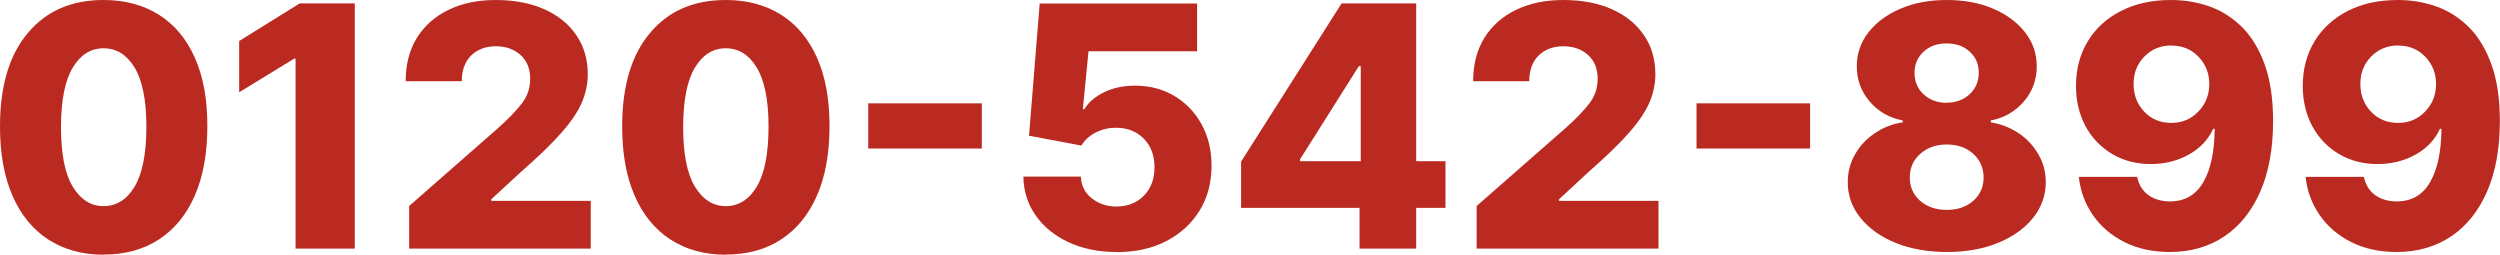 <?xml version="1.0" encoding="UTF-8"?>
<svg id="_レイヤー_2" data-name="レイヤー 2" xmlns="http://www.w3.org/2000/svg" width="185.32" height="18.88" viewBox="0 0 185.32 18.88">
  <g id="_レイヤー_1-2" data-name="レイヤー 1">
    <g>
      <g>
        <path d="m7.68,18.88c-1.59,0-2.95-.38-4.11-1.13-1.15-.75-2.04-1.84-2.65-3.26C.3,13.07,0,11.36,0,9.37c0-2.99.69-5.3,2.06-6.92C3.43.81,5.3,0,7.68,0,9.27,0,10.63.37,11.79,1.1c1.15.73,2.04,1.79,2.66,3.19.62,1.4.93,3.09.92,5.08,0,2-.31,3.71-.93,5.13-.62,1.42-1.51,2.5-2.66,3.25-1.15.75-2.51,1.12-4.1,1.12Zm0-3.6c.95,0,1.72-.48,2.3-1.45.58-.97.87-2.45.87-4.46,0-1.96-.3-3.42-.88-4.37s-1.34-1.42-2.29-1.42-1.7.47-2.28,1.42-.87,2.41-.88,4.37c0,2.01.28,3.49.87,4.46s1.35,1.45,2.29,1.45Z" fill="#bb2a21" stroke-width="0"/>
        <path d="m26.3.25v18.18h-4.39V4.35h-.11l-4.07,2.49v-3.8L22.22.25h4.08Z" fill="#bb2a21" stroke-width="0"/>
        <path d="m30.33,18.43v-3.16l6.63-5.81c.75-.67,1.32-1.27,1.73-1.8.41-.53.61-1.14.61-1.82,0-.75-.24-1.34-.72-1.77-.48-.43-1.09-.64-1.83-.64s-1.36.23-1.82.68c-.46.45-.7,1.09-.7,1.91h-4.16c0-1.24.28-2.31.83-3.21.56-.9,1.34-1.59,2.35-2.08C34.25.24,35.42,0,36.76,0s2.58.23,3.6.69c1.02.46,1.81,1.1,2.37,1.93.56.82.84,1.78.84,2.88,0,.69-.14,1.38-.42,2.05-.28.68-.78,1.43-1.5,2.25-.72.83-1.74,1.81-3.05,2.96l-2.18,2.01v.12h7.37v3.54h-13.46Z" fill="#bb2a21" stroke-width="0"/>
        <path d="m53.8,18.88c-1.59,0-2.95-.38-4.11-1.13-1.15-.75-2.04-1.84-2.65-3.26-.62-1.42-.92-3.12-.92-5.12,0-2.99.69-5.3,2.06-6.92C49.55.81,51.42,0,53.8,0,55.39,0,56.75.37,57.91,1.1c1.15.73,2.04,1.79,2.66,3.19.62,1.4.93,3.09.92,5.08,0,2-.31,3.71-.93,5.13-.62,1.42-1.51,2.5-2.66,3.25-1.15.75-2.51,1.12-4.1,1.12Zm0-3.6c.95,0,1.72-.48,2.3-1.45.58-.97.87-2.45.87-4.46,0-1.96-.3-3.42-.88-4.37s-1.34-1.42-2.29-1.42-1.7.47-2.28,1.42-.87,2.41-.88,4.37c0,2.01.28,3.49.87,4.46s1.35,1.45,2.29,1.45Z" fill="#bb2a21" stroke-width="0"/>
      </g>
      <rect x="64.36" y="7.66" width="8.42" height="3.35" fill="#bb2a21" stroke-width="0"/>
      <g>
        <path d="m82.76,18.68c-1.33,0-2.5-.24-3.54-.72-1.03-.48-1.85-1.14-2.44-1.98-.6-.84-.9-1.81-.92-2.89h4.26c.03.67.3,1.21.81,1.61s1.12.61,1.82.61c.83,0,1.51-.27,2.04-.8.53-.54.79-1.24.79-2.11,0-.88-.26-1.58-.79-2.12-.54-.54-1.22-.81-2.06-.81-.53,0-1.03.11-1.5.35-.47.24-.82.56-1.07.97l-3.88-.73.79-9.8h11.67v3.54h-8.05l-.42,4.29h.11c.3-.5.79-.92,1.46-1.25.67-.33,1.44-.49,2.29-.49,1.09,0,2.06.25,2.92.76.85.51,1.53,1.21,2.02,2.1.49.89.74,1.92.74,3.07,0,1.25-.29,2.36-.88,3.32s-1.41,1.72-2.47,2.27c-1.06.55-2.29.82-3.71.82Z" fill="#bb2a21" stroke-width="0"/>
        <path d="m92,15.41v-3.43L99.45.25h5.53v11.7h2.17v3.46h-2.17v3.02h-4.2v-3.02h-8.78Zm8.87-3.46v-7.05h-.14l-4.36,6.91v.14h4.5Z" fill="#bb2a21" stroke-width="0"/>
        <path d="m109.46,18.43v-3.16l6.63-5.81c.75-.67,1.32-1.27,1.73-1.8.41-.53.61-1.14.61-1.82,0-.75-.24-1.34-.72-1.77-.48-.43-1.09-.64-1.83-.64s-1.36.23-1.82.68c-.46.45-.7,1.09-.7,1.91h-4.16c0-1.24.28-2.31.83-3.21.56-.9,1.34-1.59,2.35-2.08C113.39.24,114.56,0,115.9,0s2.58.23,3.6.69c1.02.46,1.81,1.1,2.37,1.93.56.82.84,1.78.84,2.88,0,.69-.14,1.38-.42,2.05s-.78,1.43-1.5,2.25c-.72.83-1.74,1.81-3.05,2.96l-2.17,2.01v.12h7.37v3.54h-13.46Z" fill="#bb2a21" stroke-width="0"/>
      </g>
      <rect x="125.76" y="7.66" width="8.42" height="3.35" fill="#bb2a21" stroke-width="0"/>
      <g>
        <path d="m144.31,18.68c-1.42,0-2.68-.23-3.78-.67-1.11-.45-1.98-1.07-2.61-1.85-.63-.78-.95-1.66-.95-2.65,0-.75.18-1.44.54-2.07.36-.63.85-1.15,1.47-1.57.62-.42,1.31-.69,2.07-.8v-.14c-1-.19-1.82-.66-2.45-1.4-.64-.74-.96-1.61-.96-2.61,0-.95.29-1.79.87-2.53.58-.74,1.37-1.32,2.38-1.75C141.89.21,143.03,0,144.31,0s2.43.21,3.43.64c1,.43,1.79,1.01,2.37,1.75.58.74.87,1.58.87,2.53,0,1-.32,1.87-.96,2.61-.64.74-1.46,1.21-2.45,1.4v.14c.76.12,1.44.39,2.06.8s1.11.94,1.47,1.57c.37.63.55,1.32.55,2.07,0,.98-.32,1.86-.95,2.65-.63.78-1.5,1.4-2.61,1.85-1.1.45-2.37.67-3.79.67Zm0-3.12c.8,0,1.46-.23,1.97-.68.51-.45.76-1.03.76-1.73s-.26-1.29-.77-1.75-1.17-.69-1.96-.69-1.44.23-1.96.69c-.52.46-.78,1.04-.78,1.75s.25,1.27.76,1.73c.51.45,1.17.68,1.97.68Zm0-7.95c.69,0,1.25-.21,1.7-.63.45-.42.67-.95.67-1.59s-.22-1.15-.67-1.56c-.44-.41-1.01-.61-1.71-.61s-1.27.2-1.71.61c-.44.41-.67.93-.67,1.57s.22,1.18.67,1.59c.45.42,1.02.63,1.71.63Z" fill="#bb2a21" stroke-width="0"/>
        <path d="m160.94,0c.99,0,1.95.16,2.85.48.91.32,1.71.84,2.42,1.54.7.7,1.26,1.63,1.67,2.77s.62,2.53.62,4.18c0,2.02-.31,3.75-.94,5.21-.63,1.45-1.52,2.57-2.67,3.34s-2.5,1.16-4.04,1.16c-1.28,0-2.41-.25-3.38-.74-.97-.49-1.75-1.16-2.33-2s-.93-1.79-1.04-2.83h4.32c.14.61.42,1.06.86,1.37.44.3.96.45,1.57.45,1.11,0,1.94-.48,2.49-1.45.55-.96.82-2.28.83-3.93h-.11c-.38.82-.99,1.46-1.83,1.92-.84.46-1.77.69-2.79.69-1.08,0-2.04-.25-2.88-.75-.83-.5-1.49-1.18-1.96-2.05s-.71-1.87-.71-2.98c0-1.25.29-2.36.88-3.33s1.42-1.71,2.48-2.25S159.54,0,160.94,0Zm.03,3.37c-.81,0-1.48.28-2.02.83-.53.55-.8,1.23-.79,2.04,0,.81.27,1.49.79,2.04s1.19.83,2,.83,1.47-.28,2.01-.84c.54-.56.81-1.24.81-2.04,0-.79-.27-1.47-.8-2.02-.53-.56-1.2-.83-2-.83Z" fill="#bb2a21" stroke-width="0"/>
        <path d="m177.75,0c.99,0,1.95.16,2.85.48.91.32,1.71.84,2.42,1.54.7.7,1.26,1.63,1.67,2.77s.62,2.53.62,4.18c0,2.02-.31,3.75-.94,5.21-.63,1.45-1.52,2.57-2.67,3.34s-2.5,1.16-4.04,1.16c-1.28,0-2.41-.25-3.38-.74-.97-.49-1.75-1.16-2.33-2s-.93-1.79-1.04-2.83h4.32c.14.61.42,1.06.86,1.37.44.3.96.45,1.57.45,1.11,0,1.94-.48,2.49-1.45.55-.96.82-2.28.83-3.93h-.11c-.38.82-.99,1.46-1.83,1.92-.84.46-1.77.69-2.79.69-1.08,0-2.04-.25-2.88-.75-.83-.5-1.49-1.18-1.96-2.05s-.71-1.87-.71-2.98c0-1.25.29-2.36.88-3.33s1.42-1.71,2.48-2.25S176.35,0,177.75,0Zm.03,3.37c-.81,0-1.48.28-2.02.83-.53.55-.8,1.23-.79,2.04,0,.81.27,1.49.79,2.04s1.19.83,2,.83,1.47-.28,2.01-.84c.54-.56.81-1.24.81-2.04,0-.79-.27-1.47-.8-2.02-.53-.56-1.2-.83-2-.83Z" fill="#bb2a21" stroke-width="0"/>
      </g>
    </g>
  </g>
</svg>